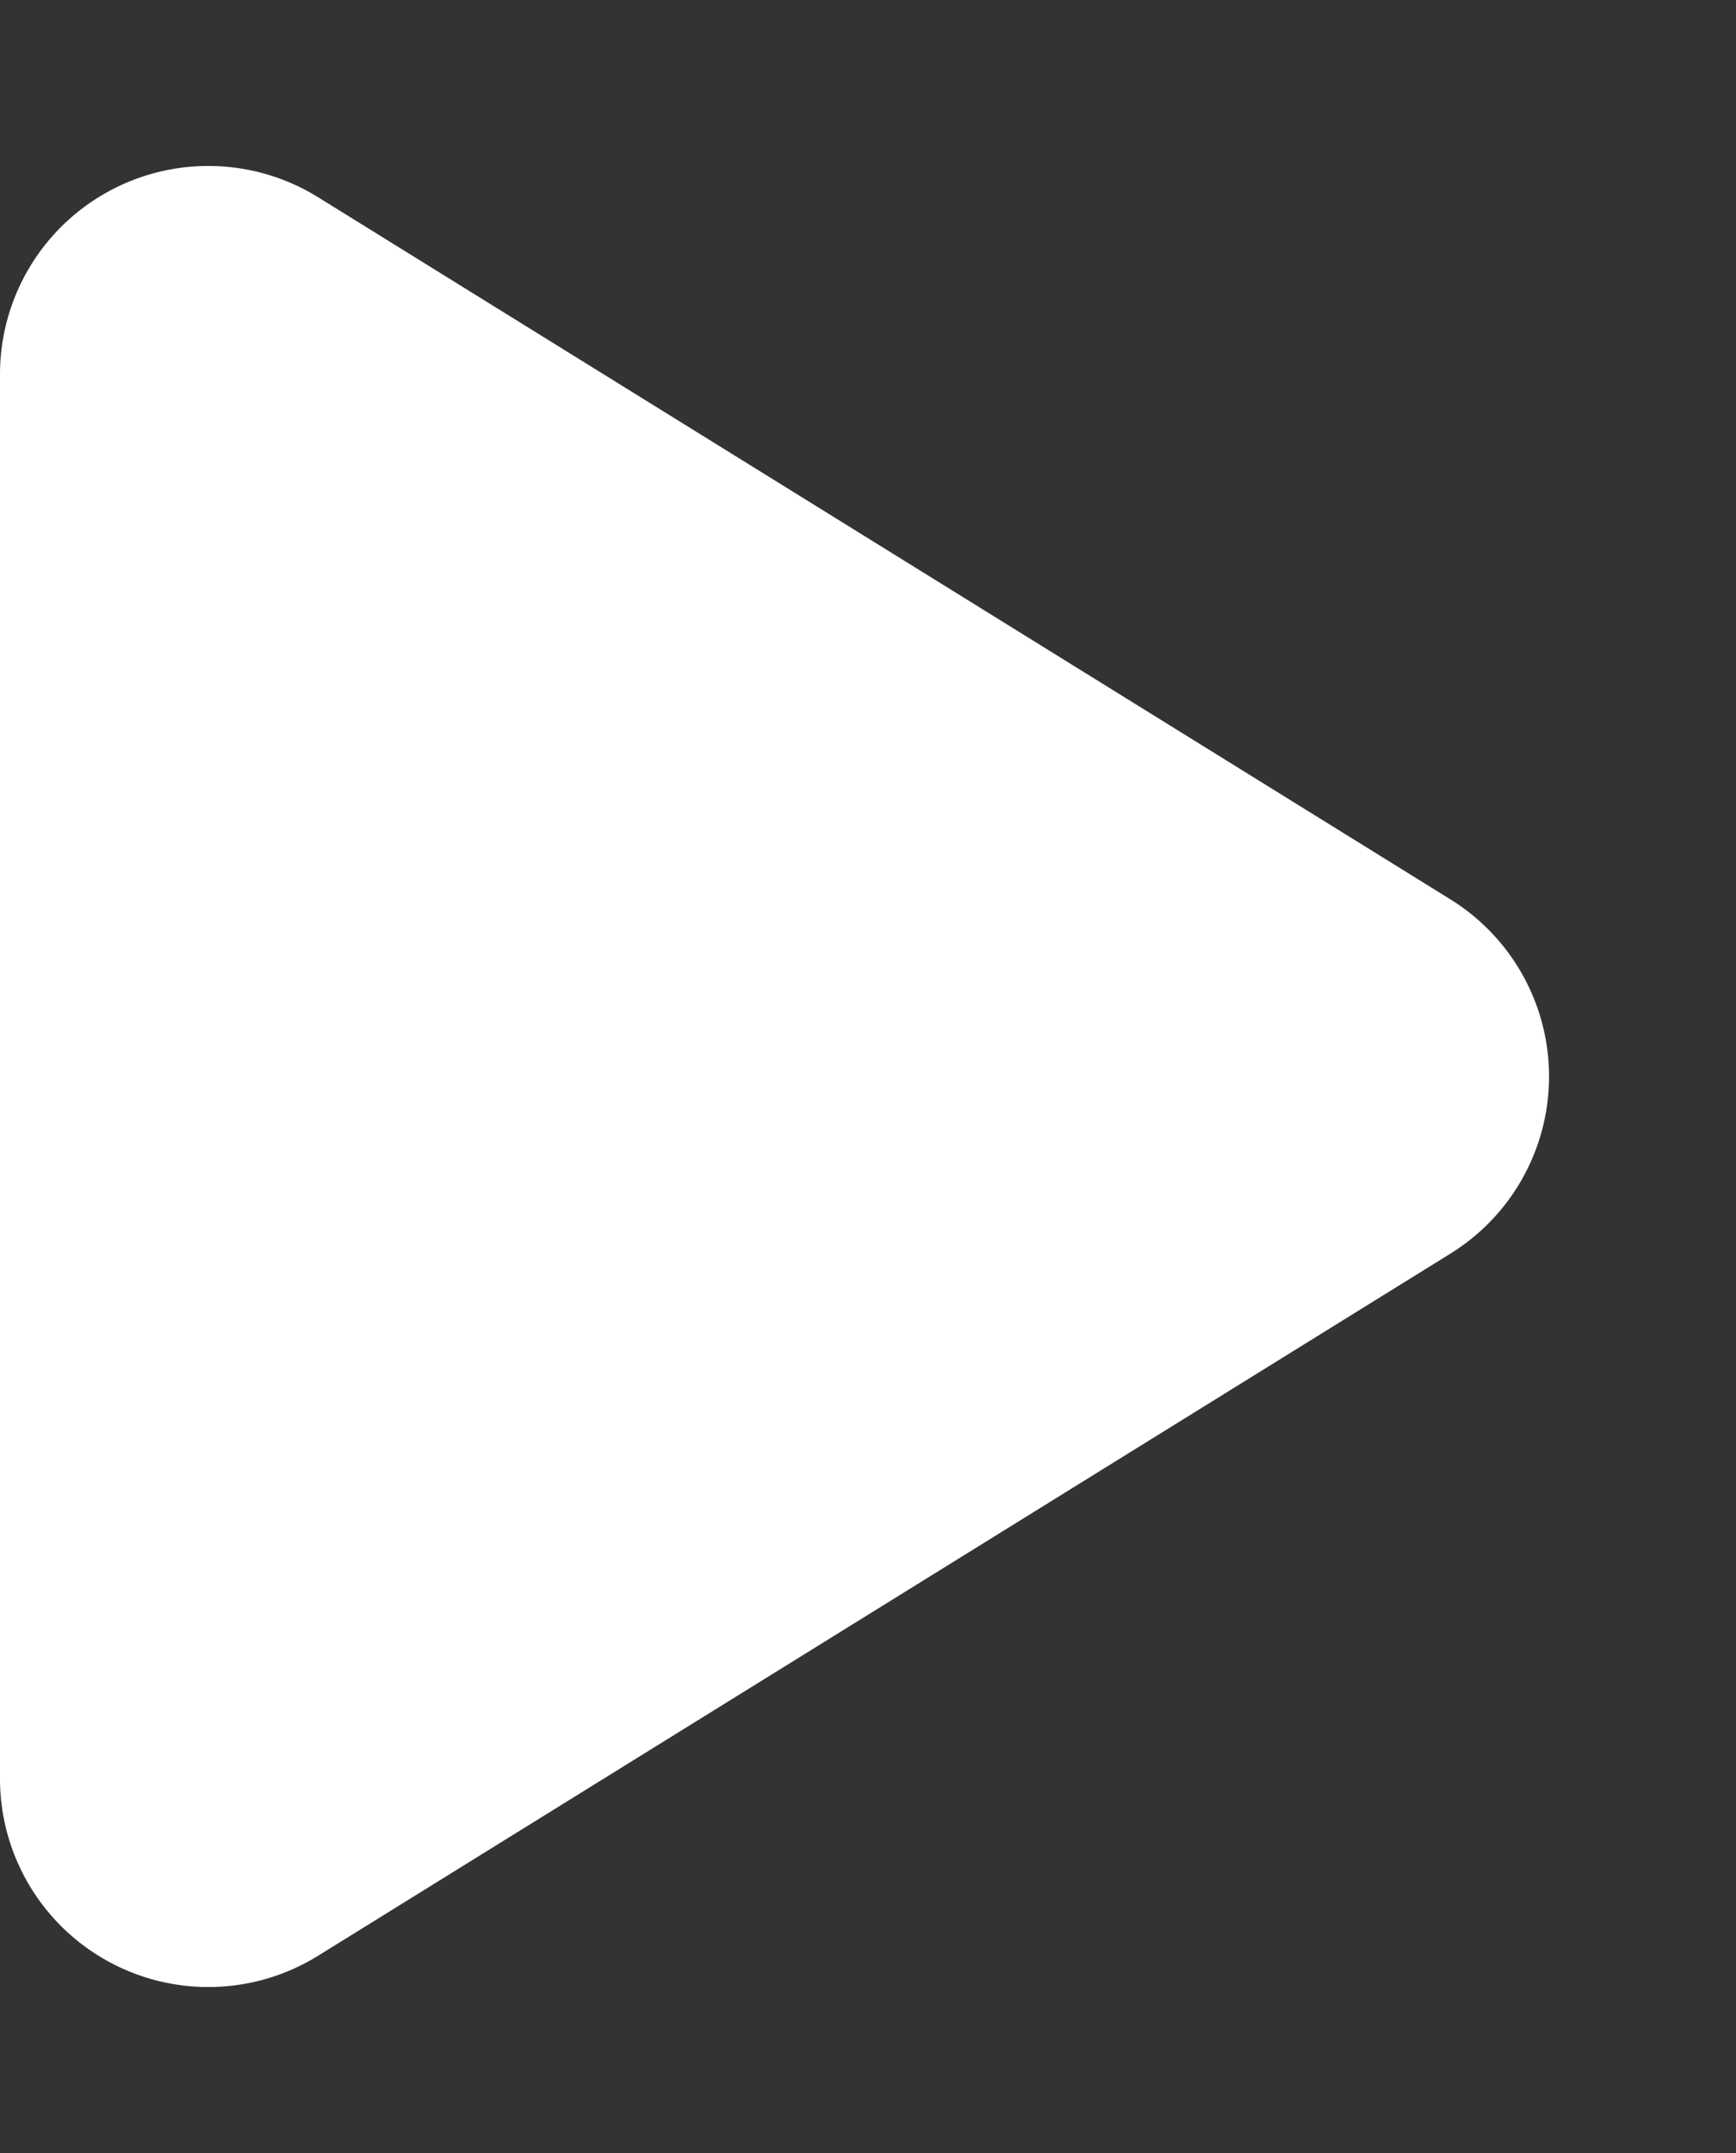 <svg xmlns="http://www.w3.org/2000/svg" width="25" height="31" viewBox="0 0 25 31">
  <rect x="0" y="0" width="25" height="31" fill="#333333" stroke="none"/>
  <path id="Dreieck_Scrollhinweis" data-name="Dreieck Scrollhinweis" d="M12.95,4.112a3,3,0,0,1,5.1,0L28.16,20.419A3,3,0,0,1,25.61,25H5.39a3,3,0,0,1-2.55-4.581Z" transform="translate(25) rotate(90)" fill="#fff"/>
</svg>
